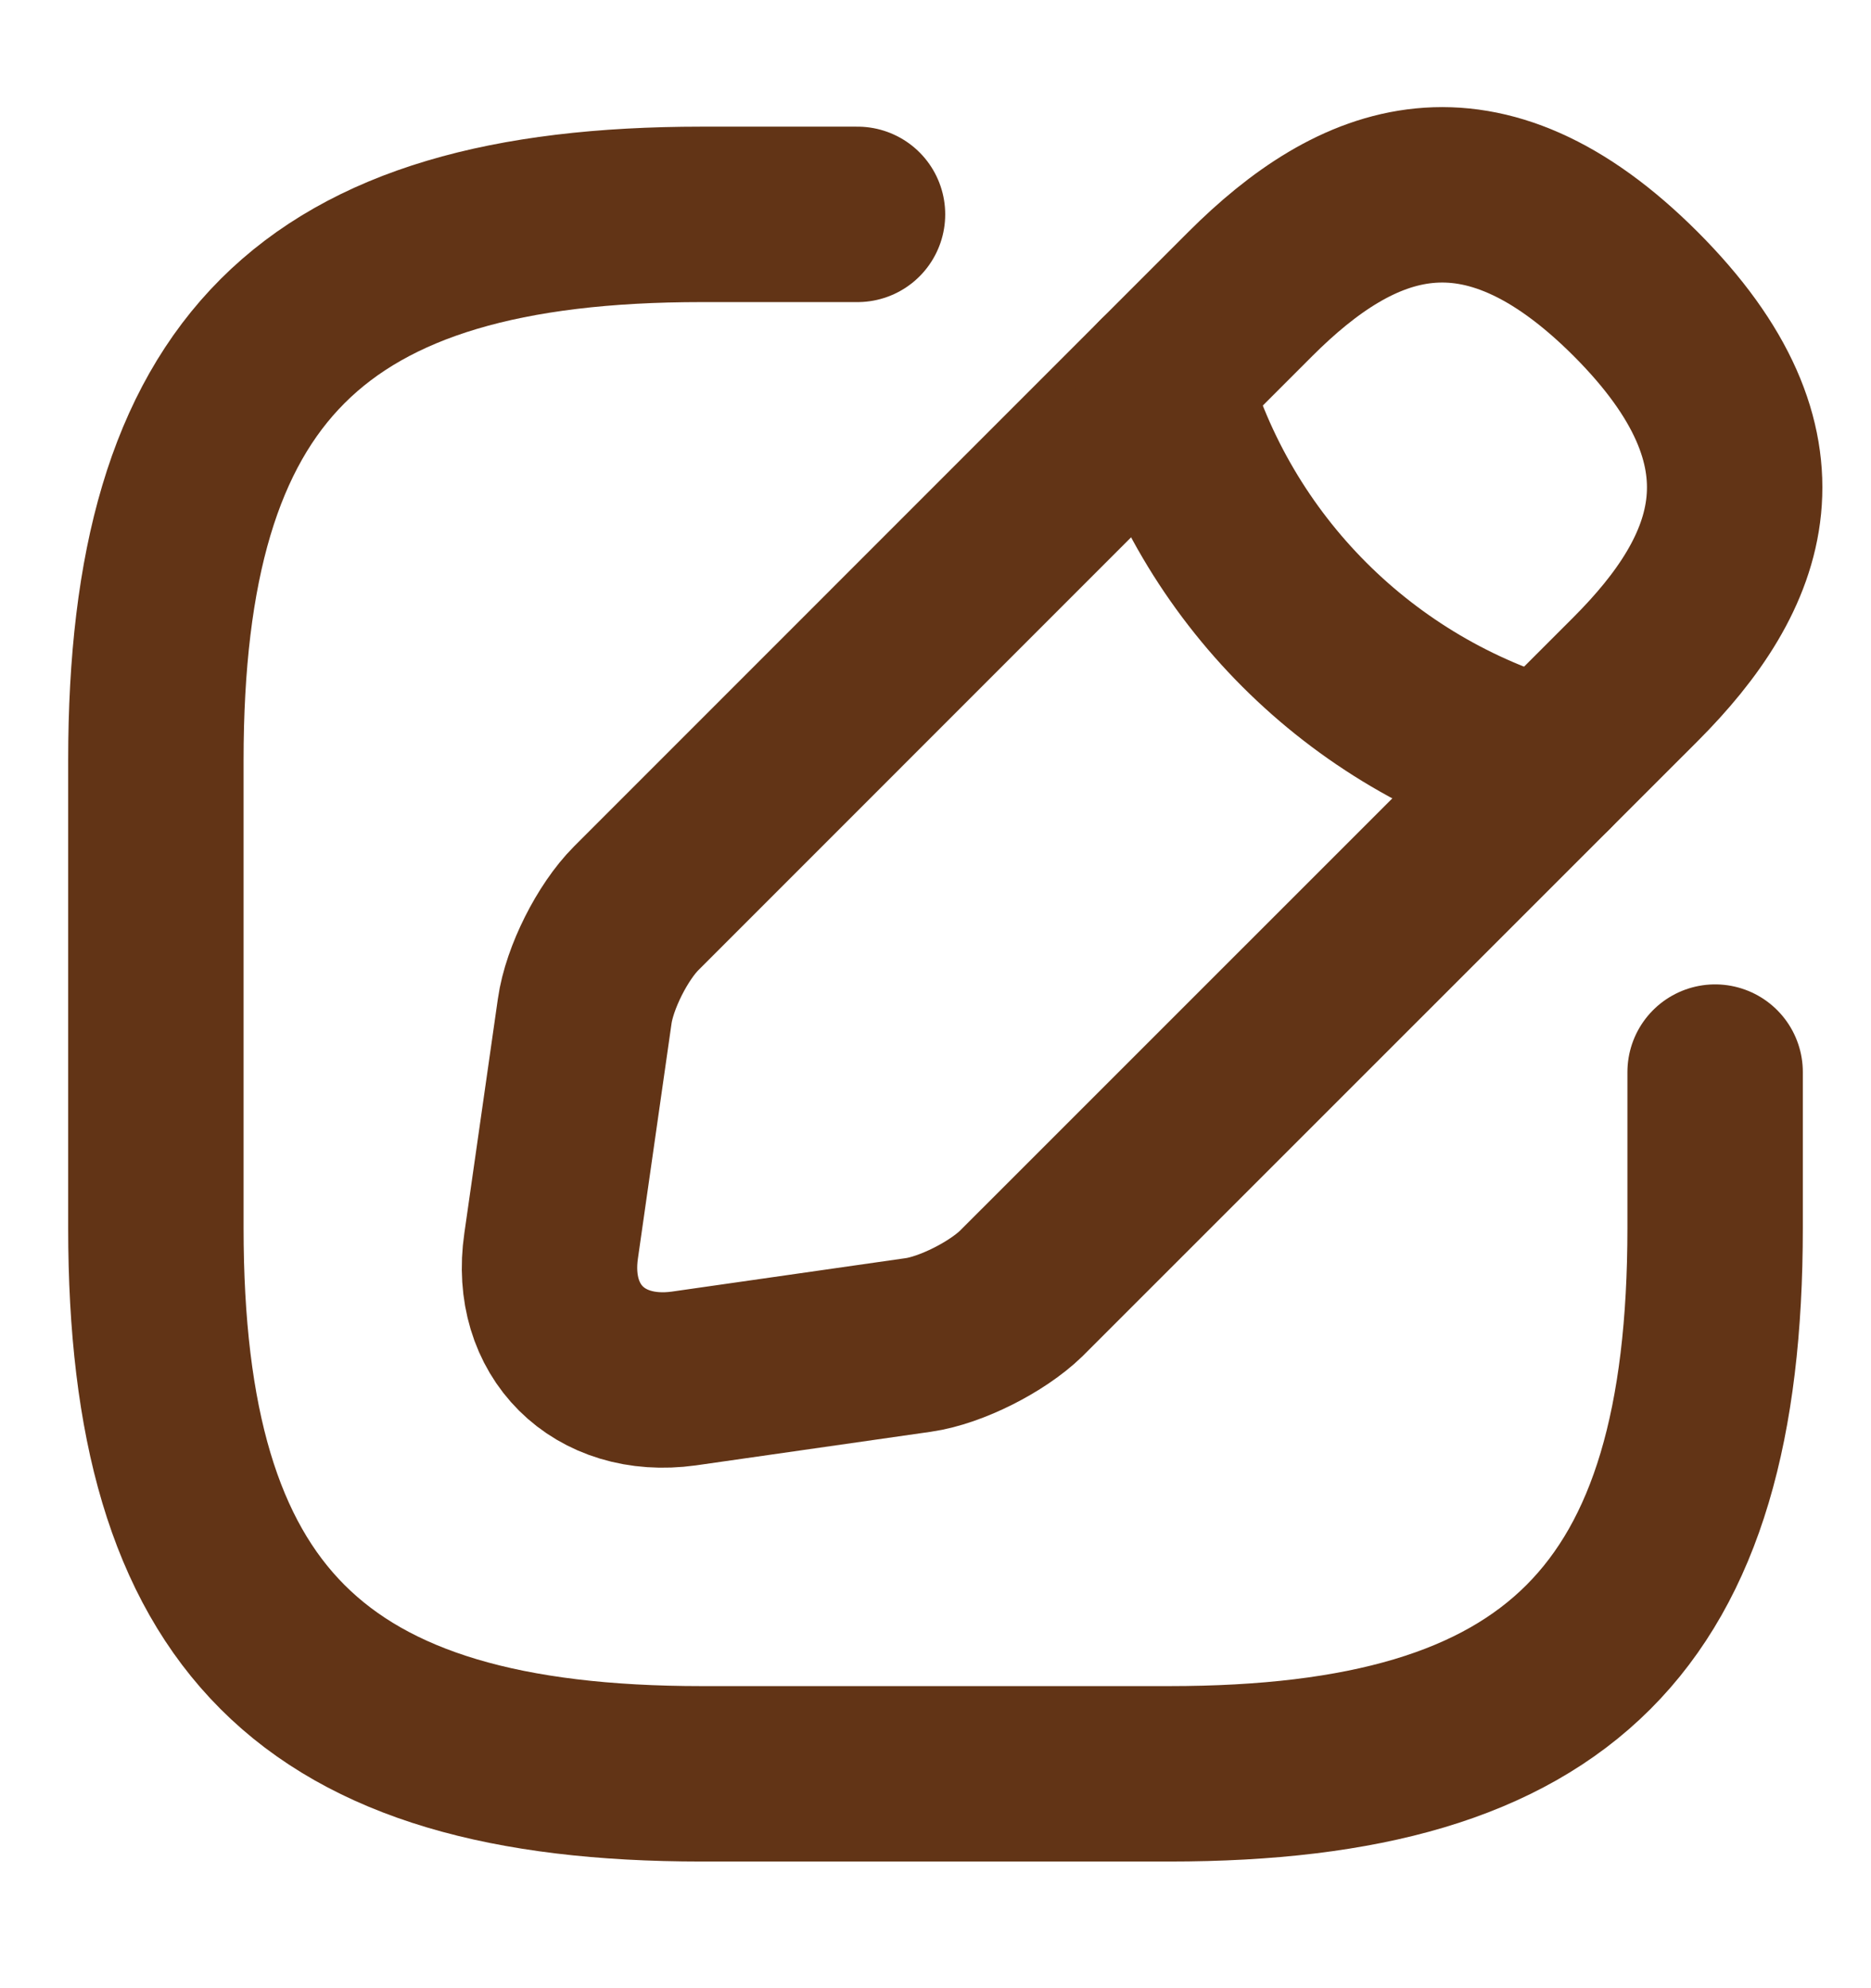 <svg width="16" height="17" viewBox="0 0 16 17" fill="none" xmlns="http://www.w3.org/2000/svg">
<path d="M7.333 1.833H6C2.667 1.833 1.333 3.167 1.333 6.5V10.5C1.333 13.833 2.667 15.167 6 15.167H10C13.333 15.167 14.667 13.833 14.667 10.5V9.167" stroke="#623416" stroke-width="1.5" stroke-linecap="round" stroke-linejoin="round"/>
<path d="M10.693 2.513L5.44 7.767C5.24 7.967 5.04 8.36 5 8.647L4.713 10.653C4.607 11.38 5.12 11.887 5.847 11.787L7.853 11.5C8.133 11.46 8.527 11.26 8.733 11.06L13.987 5.807C14.893 4.9 15.32 3.847 13.987 2.513C12.653 1.18 11.6 1.607 10.693 2.513Z" stroke="#623416" stroke-width="1.5" stroke-miterlimit="10" stroke-linecap="round" stroke-linejoin="round"/>
<path d="M9.94 3.267C10.387 4.86 11.633 6.107 13.233 6.56" stroke="#623416" stroke-width="1.5" stroke-miterlimit="10" stroke-linecap="round" stroke-linejoin="round"/>
</svg>
